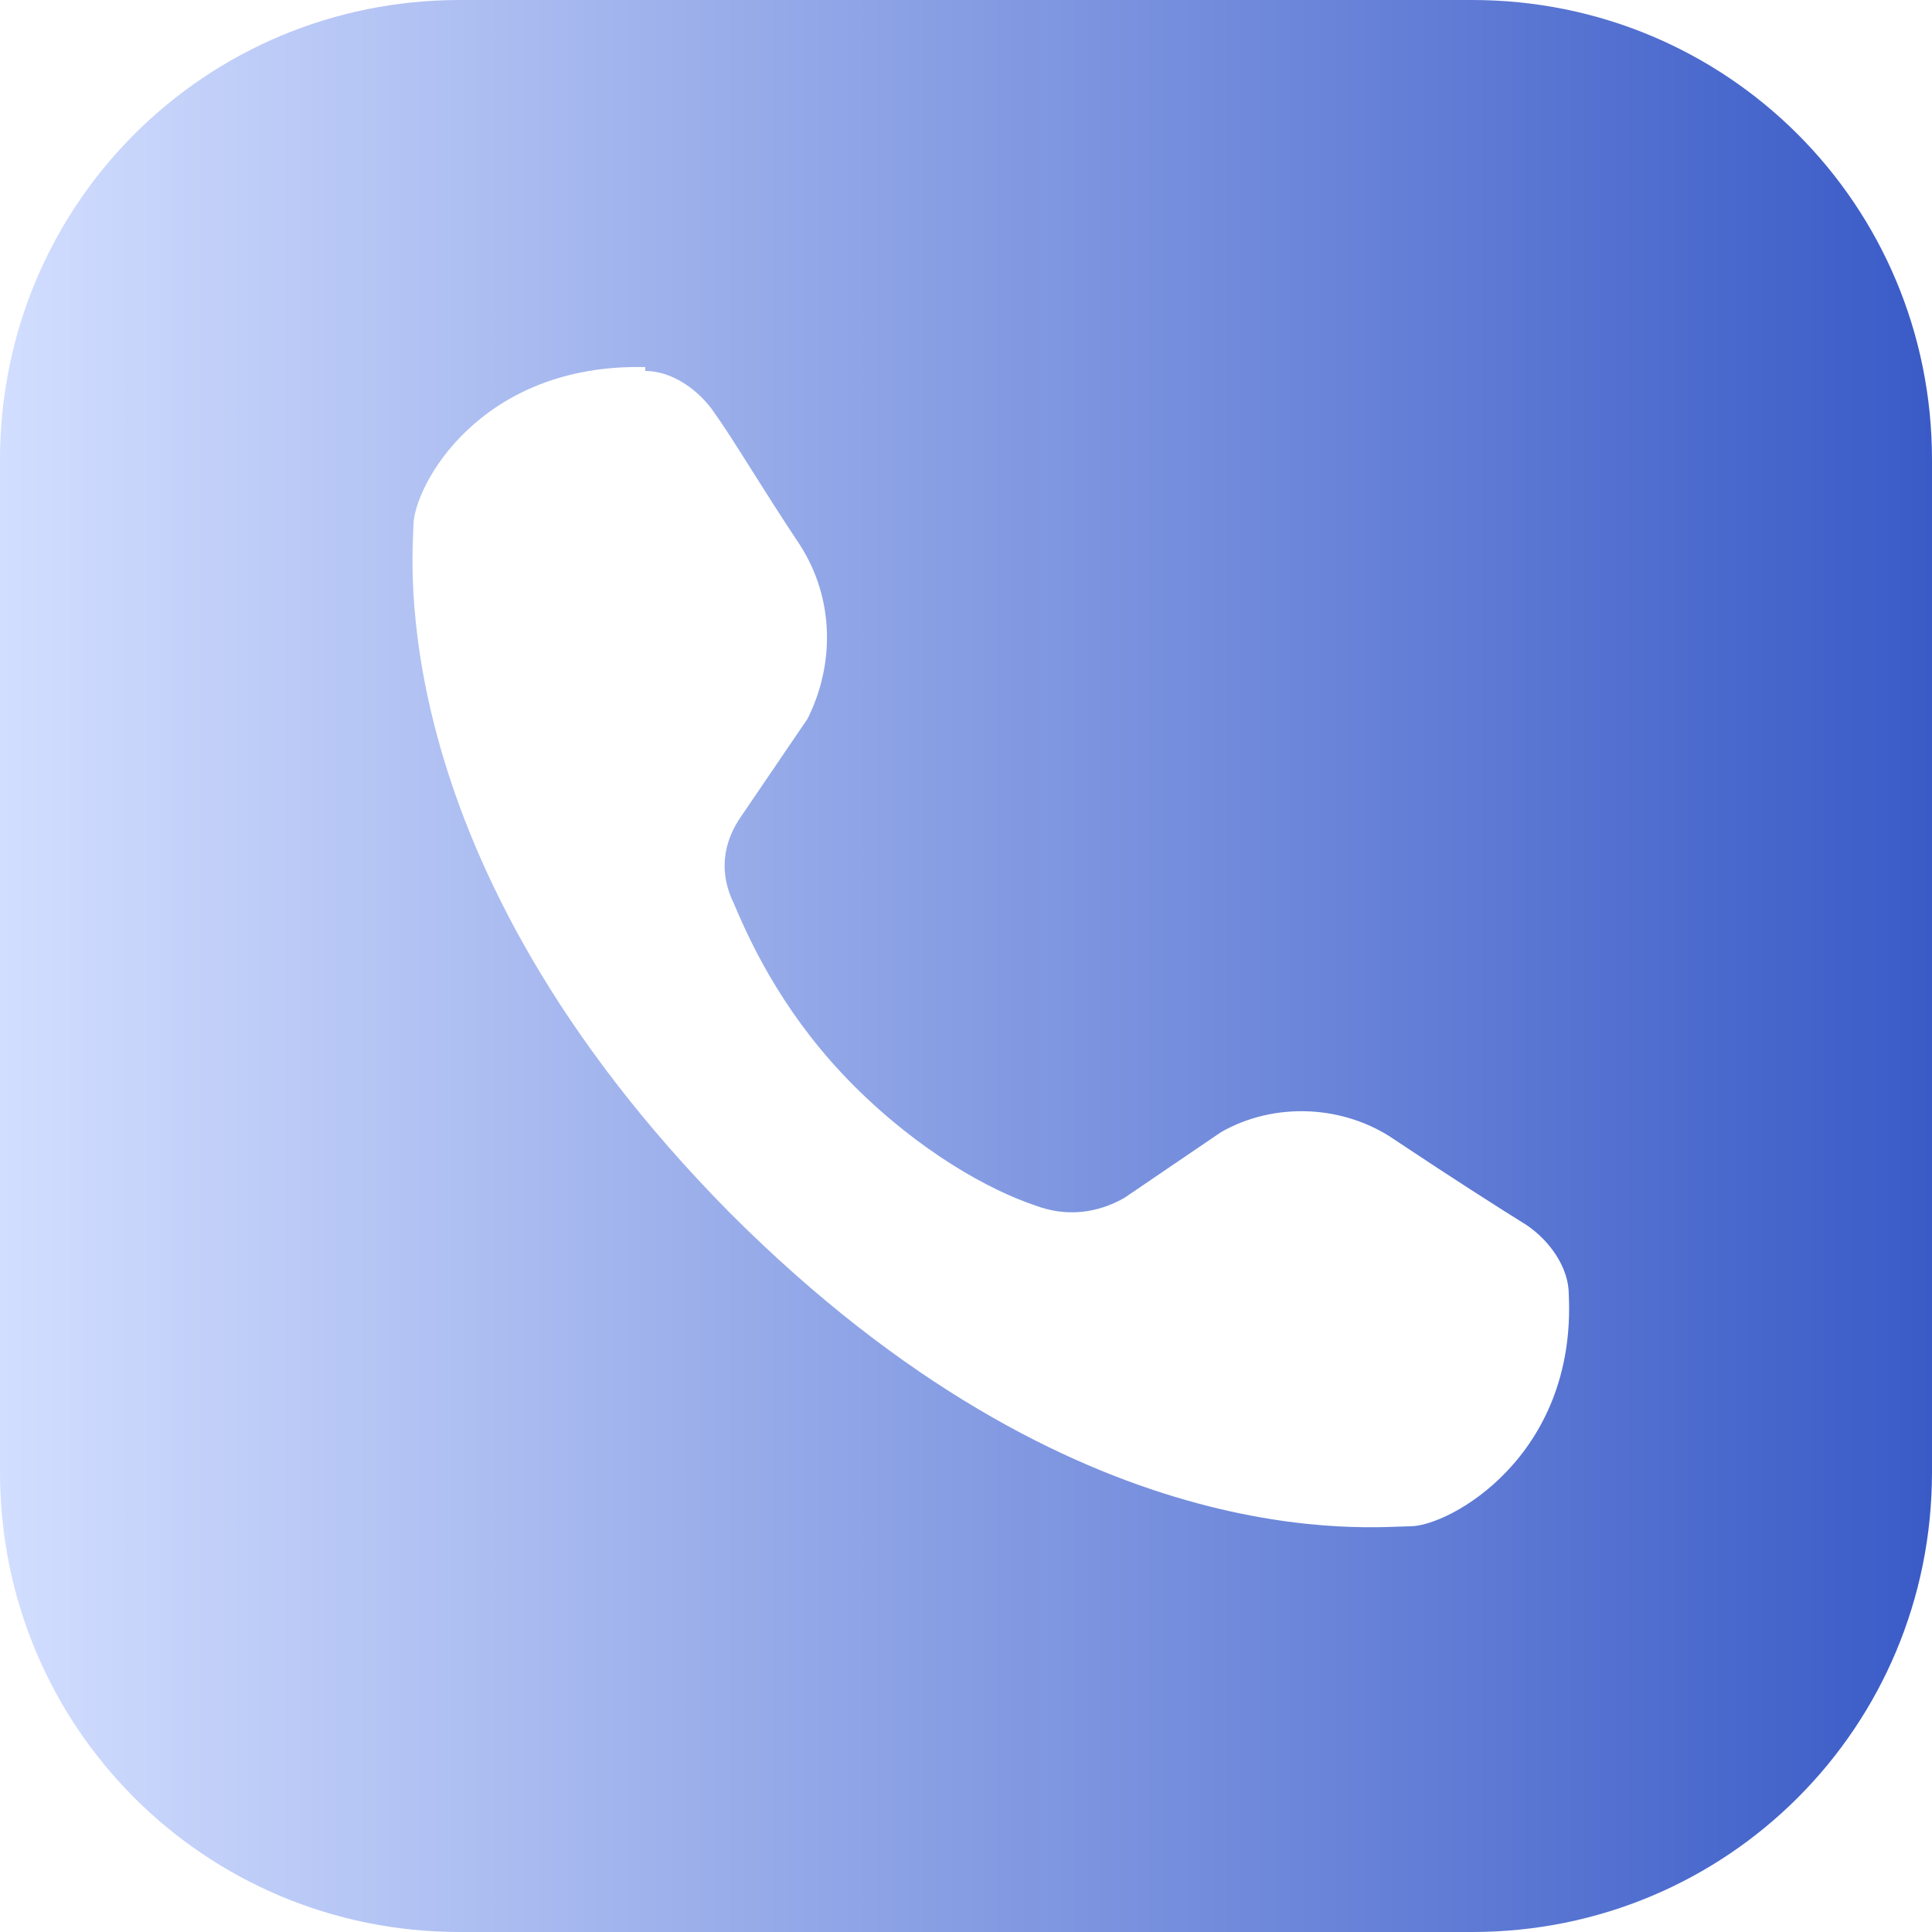 <?xml version="1.0" encoding="UTF-8"?>
<svg id="Layer_1" xmlns="http://www.w3.org/2000/svg" xmlns:xlink="http://www.w3.org/1999/xlink" version="1.1" viewBox="0 0 50 50">
  <!-- Generator: Adobe Illustrator 29.6.1, SVG Export Plug-In . SVG Version: 2.1.1 Build 9)  -->
  <defs>
    <linearGradient id="linear-gradient" x1="0" y1="25" x2="50" y2="25" gradientUnits="userSpaceOnUse">
      <stop offset="0" stop-color="#d2deff"/>
      <stop offset="1" stop-color="#3a5bc7"/>
    </linearGradient>
  </defs>
  <path d="M11.9,0C5.3,0,0,5.3,0,11.9v26.2c0,6.6,5.3,11.9,11.9,11.9h26.2c6.6,0,11.9-5.3,11.9-11.9V11.9c0-6.6-5.3-11.9-11.9-11.9H11.9ZM16.7,9.6c.7,0,1.4.5,1.8,1.1.5.7,1.2,1.9,2.2,3.4.9,1.4.9,3.1.2,4.5l-1.7,2.5c-.5.7-.6,1.5-.2,2.3.5,1.2,1.4,3,3.1,4.7s3.5,2.7,4.7,3.1c.8.3,1.6.2,2.3-.2l2.5-1.7c1.4-.8,3.2-.7,4.5.2,1.5,1,2.6,1.7,3.4,2.2.6.4,1.1,1.1,1.1,1.8.2,4.2-3.1,6-4.1,6s-8.6.9-17.6-8.1C9.8,22.2,10.7,14.3,10.7,13.6c0-1,1.7-4.2,6-4.1Z" fill="url(#linear-gradient)"/>
</svg>
